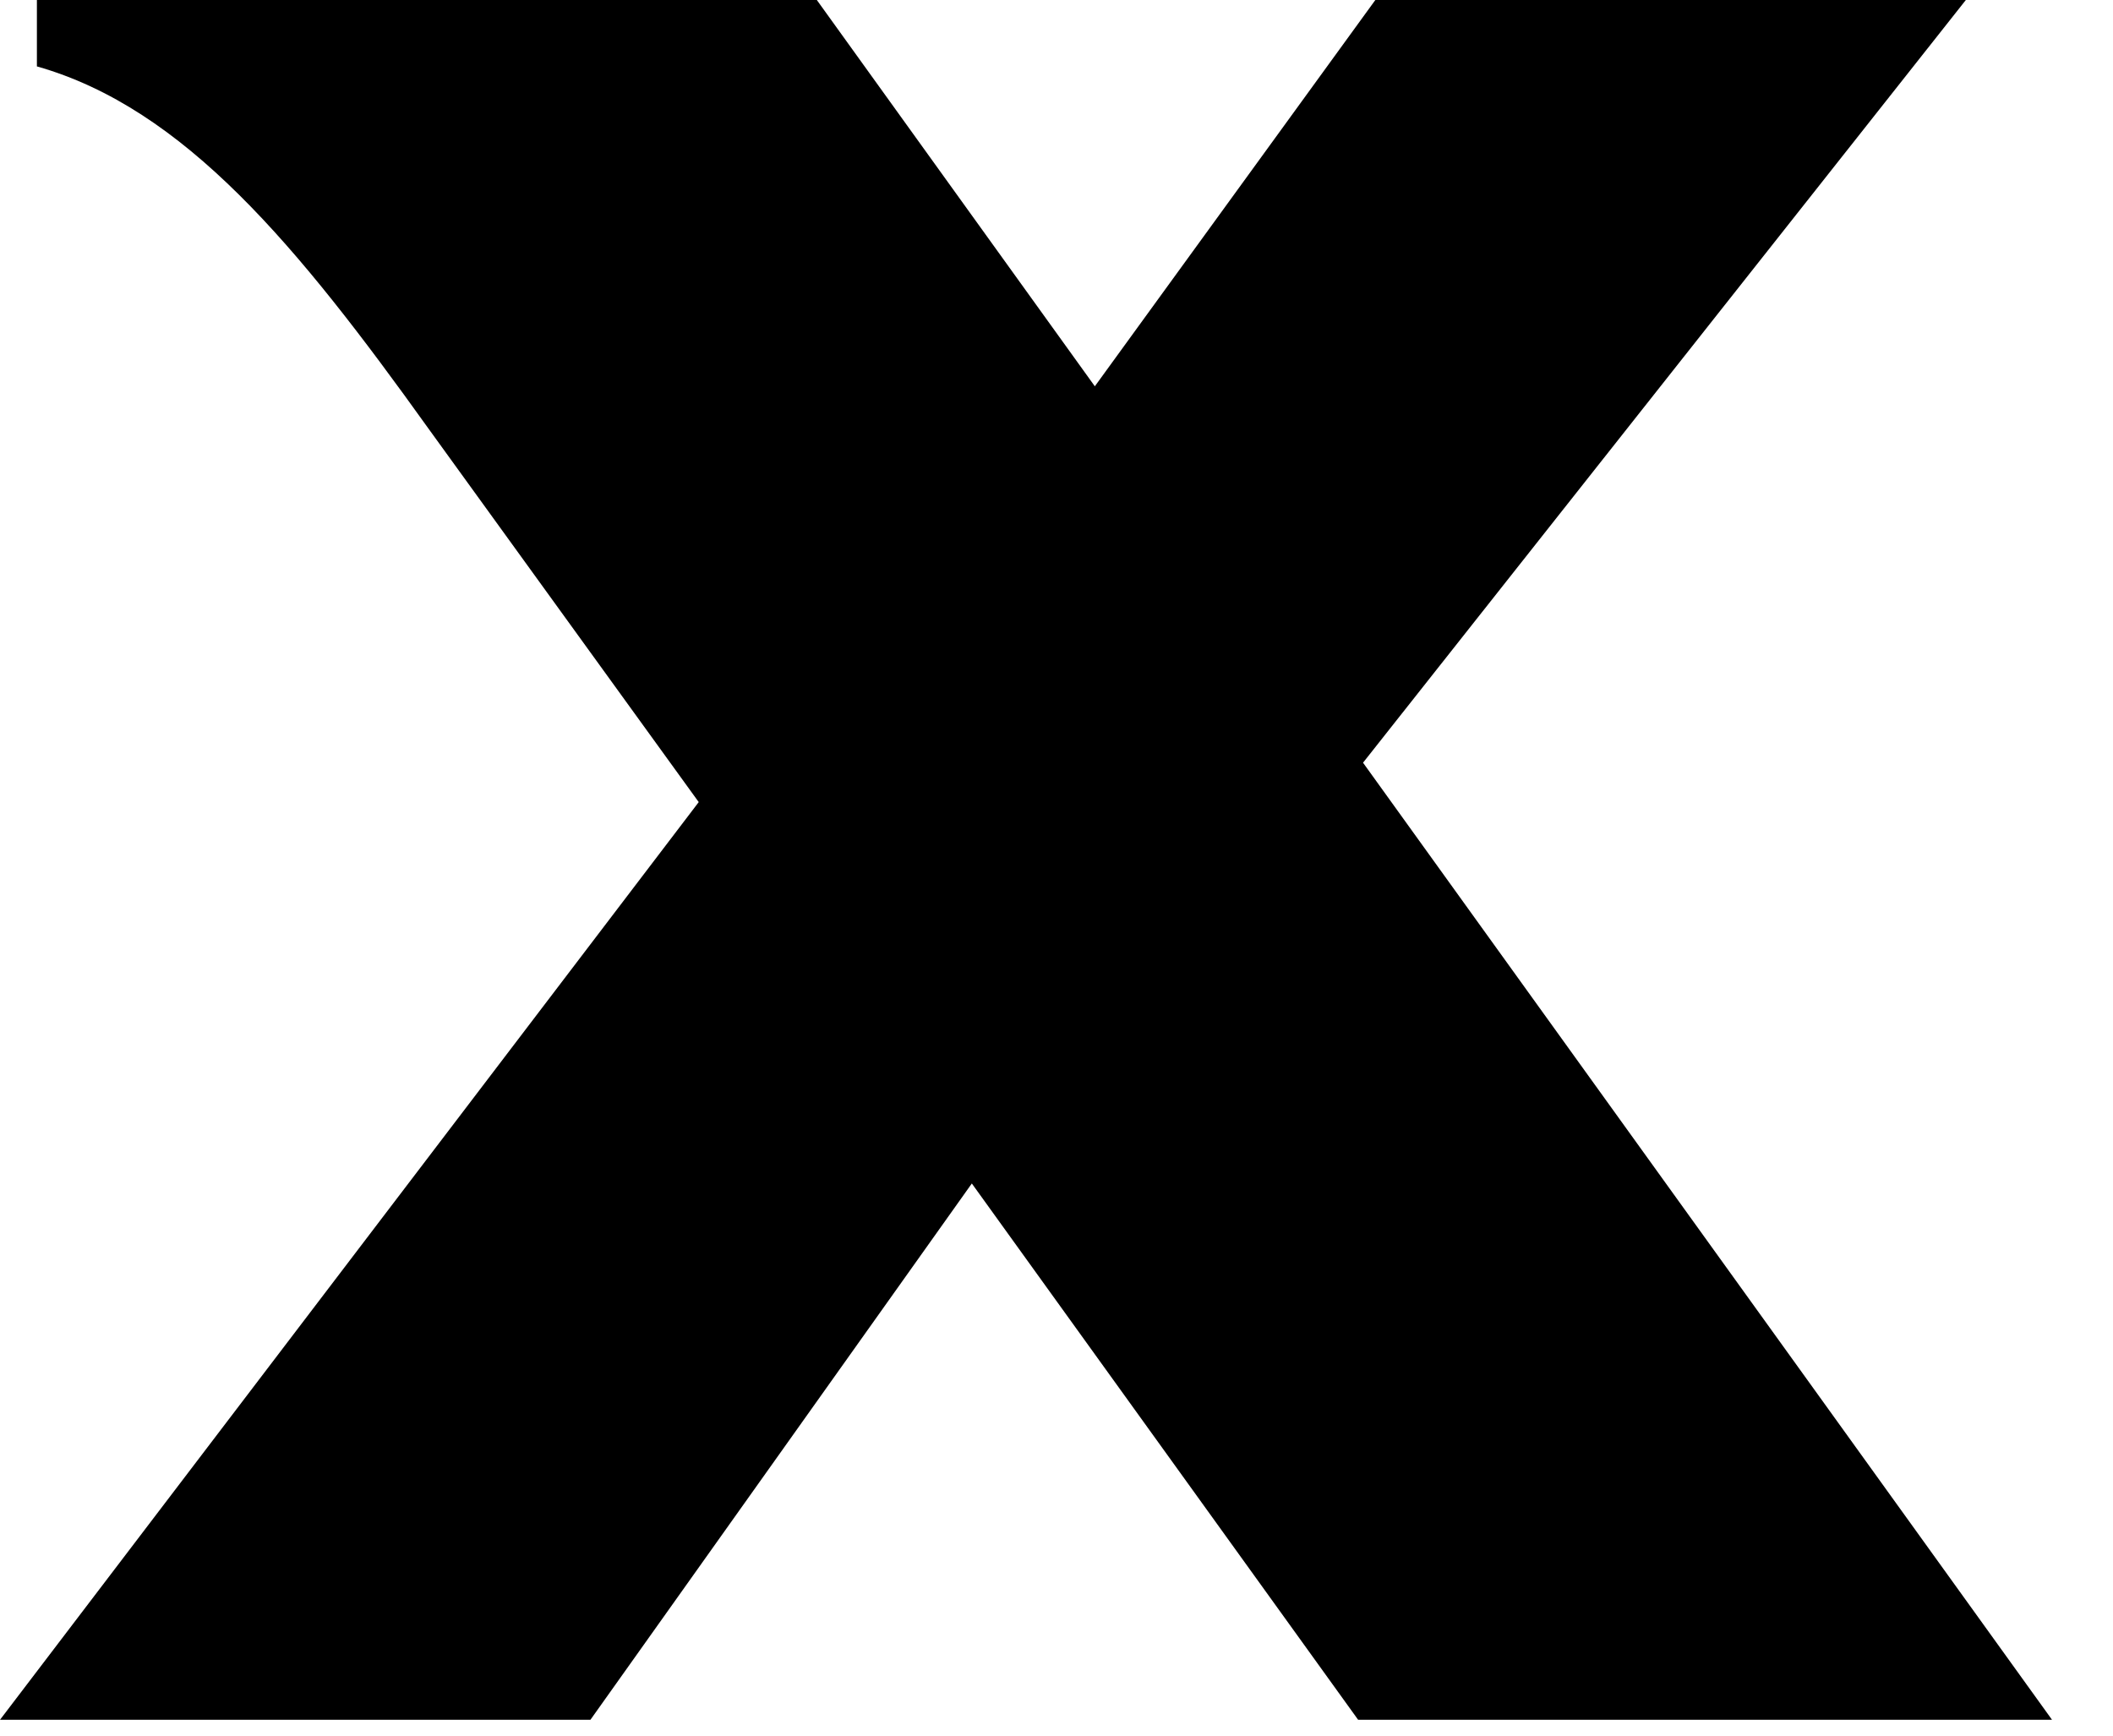 <?xml version="1.0" encoding="utf-8"?>
<svg xmlns="http://www.w3.org/2000/svg" fill="none" height="100%" overflow="visible" preserveAspectRatio="none" style="display: block;" viewBox="0 0 28 23" width="100%">
<g id="Vector" style="mix-blend-mode:overlay">
<path d="M18.062 10.107L27.192 22.79H17.997L12.878 15.683L7.824 22.79H0L9.259 10.629L5.673 5.673C3.945 3.26 2.445 1.435 0.489 0.88V0H10.824L14.508 5.119L18.225 0H26.05L18.062 10.107Z" fill="black"/>
</g>
</svg>